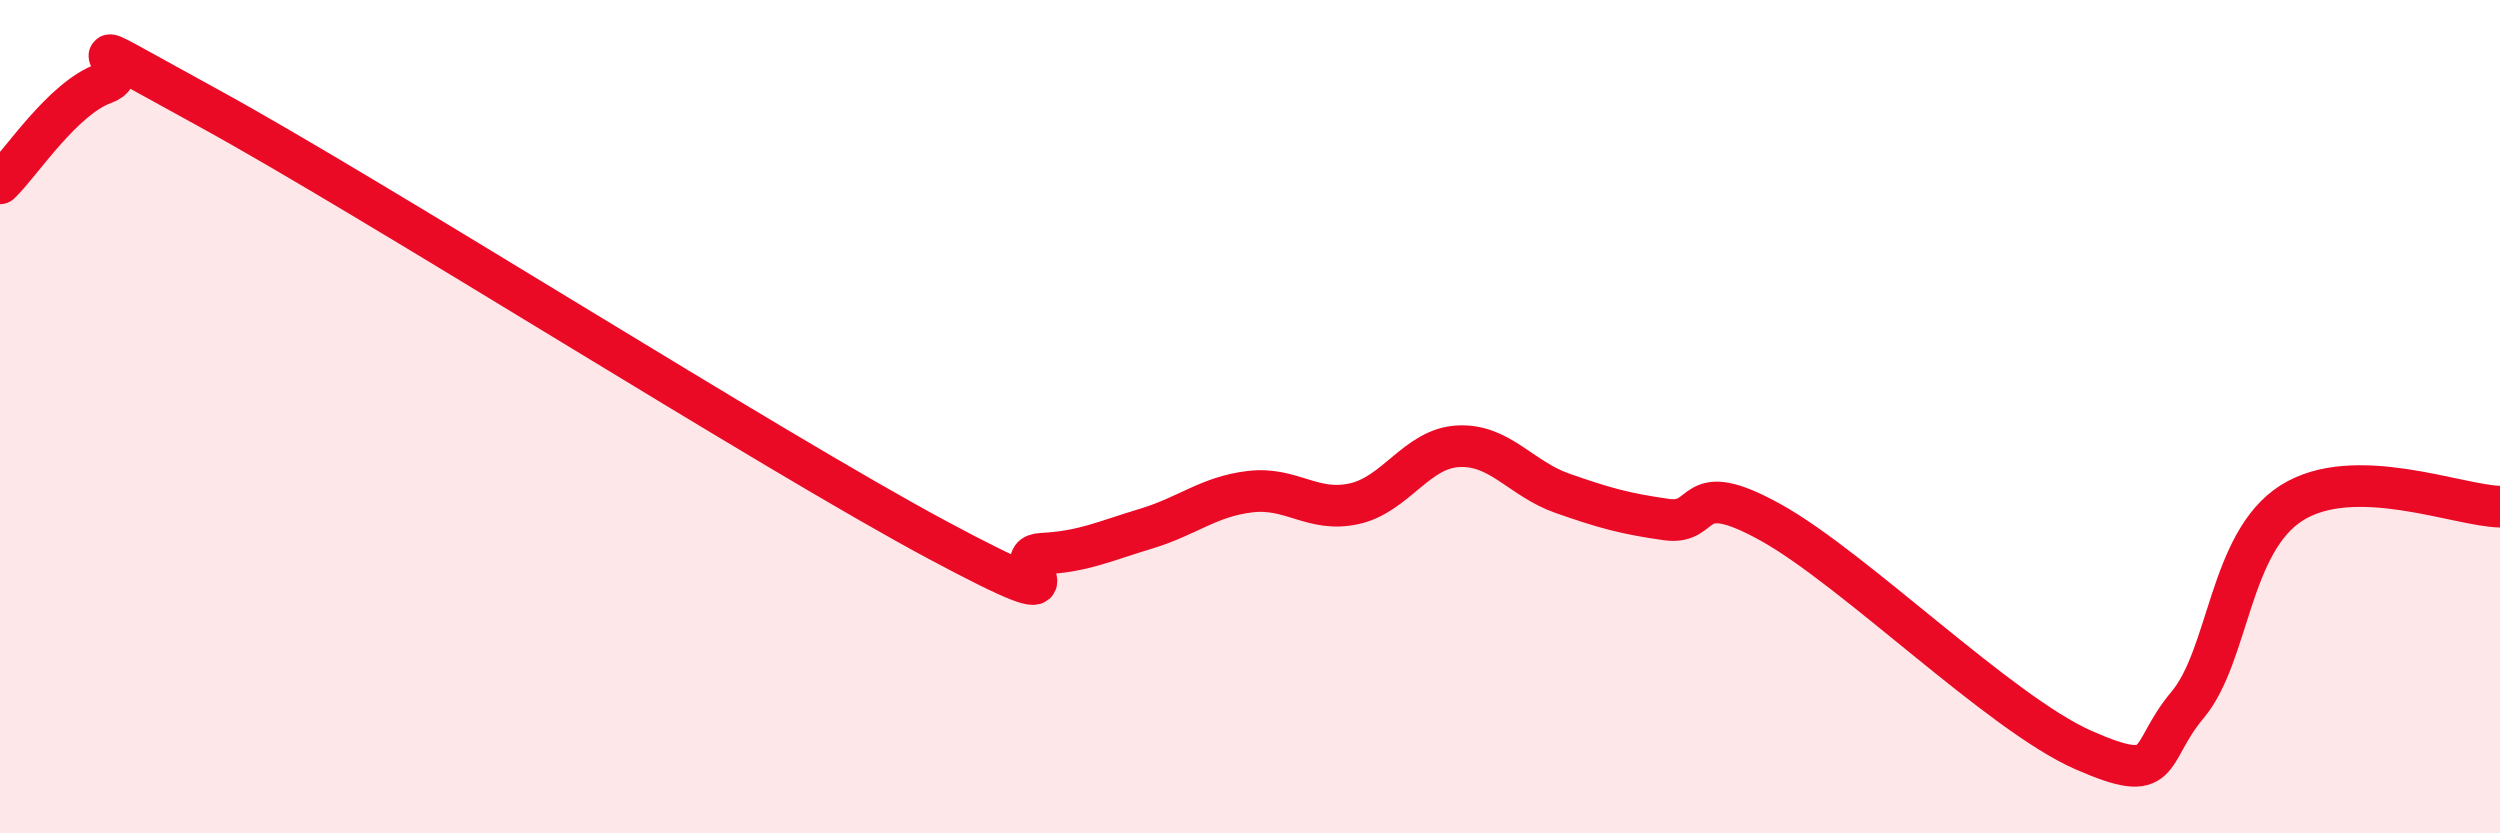 
    <svg width="60" height="20" viewBox="0 0 60 20" xmlns="http://www.w3.org/2000/svg">
      <path
        d="M 0,4.4 C 0.5,3.92 1.5,2.36 2.5,2 C 3.5,1.64 1,0.4 5,2.59 C 9,4.78 18.5,10.82 22.5,12.96 C 26.5,15.1 24,13.34 25,13.29 C 26,13.24 26.5,12.99 27.5,12.69 C 28.5,12.39 29,11.92 30,11.8 C 31,11.68 31.5,12.31 32.5,12.09 C 33.5,11.87 34,10.76 35,10.71 C 36,10.66 36.5,11.49 37.5,11.84 C 38.5,12.19 39,12.33 40,12.47 C 41,12.61 40.5,11.43 42.5,12.54 C 44.5,13.65 48,17.12 50,18 C 52,18.88 51.5,18.11 52.5,16.92 C 53.5,15.73 53.5,13.02 55,12.07 C 56.5,11.12 59,12.14 60,12.16L60 20L0 20Z"
        fill="#EB0A25"
        opacity="0.1"
        stroke-linecap="round"
        stroke-linejoin="round"
      />
      <path
        d="M 0,4.4 C 0.5,3.92 1.5,2.36 2.5,2 C 3.5,1.64 1,0.4 5,2.59 C 9,4.78 18.5,10.82 22.5,12.96 C 26.5,15.1 24,13.34 25,13.29 C 26,13.24 26.5,12.99 27.5,12.69 C 28.5,12.39 29,11.92 30,11.8 C 31,11.68 31.5,12.31 32.5,12.09 C 33.5,11.87 34,10.76 35,10.71 C 36,10.66 36.5,11.49 37.5,11.84 C 38.5,12.19 39,12.33 40,12.47 C 41,12.61 40.5,11.43 42.5,12.54 C 44.5,13.65 48,17.12 50,18 C 52,18.88 51.5,18.11 52.5,16.92 C 53.5,15.73 53.5,13.02 55,12.07 C 56.5,11.12 59,12.14 60,12.16"
        stroke="#EB0A25"
        stroke-width="1"
        fill="none"
        stroke-linecap="round"
        stroke-linejoin="round"
      />
    </svg>
  
